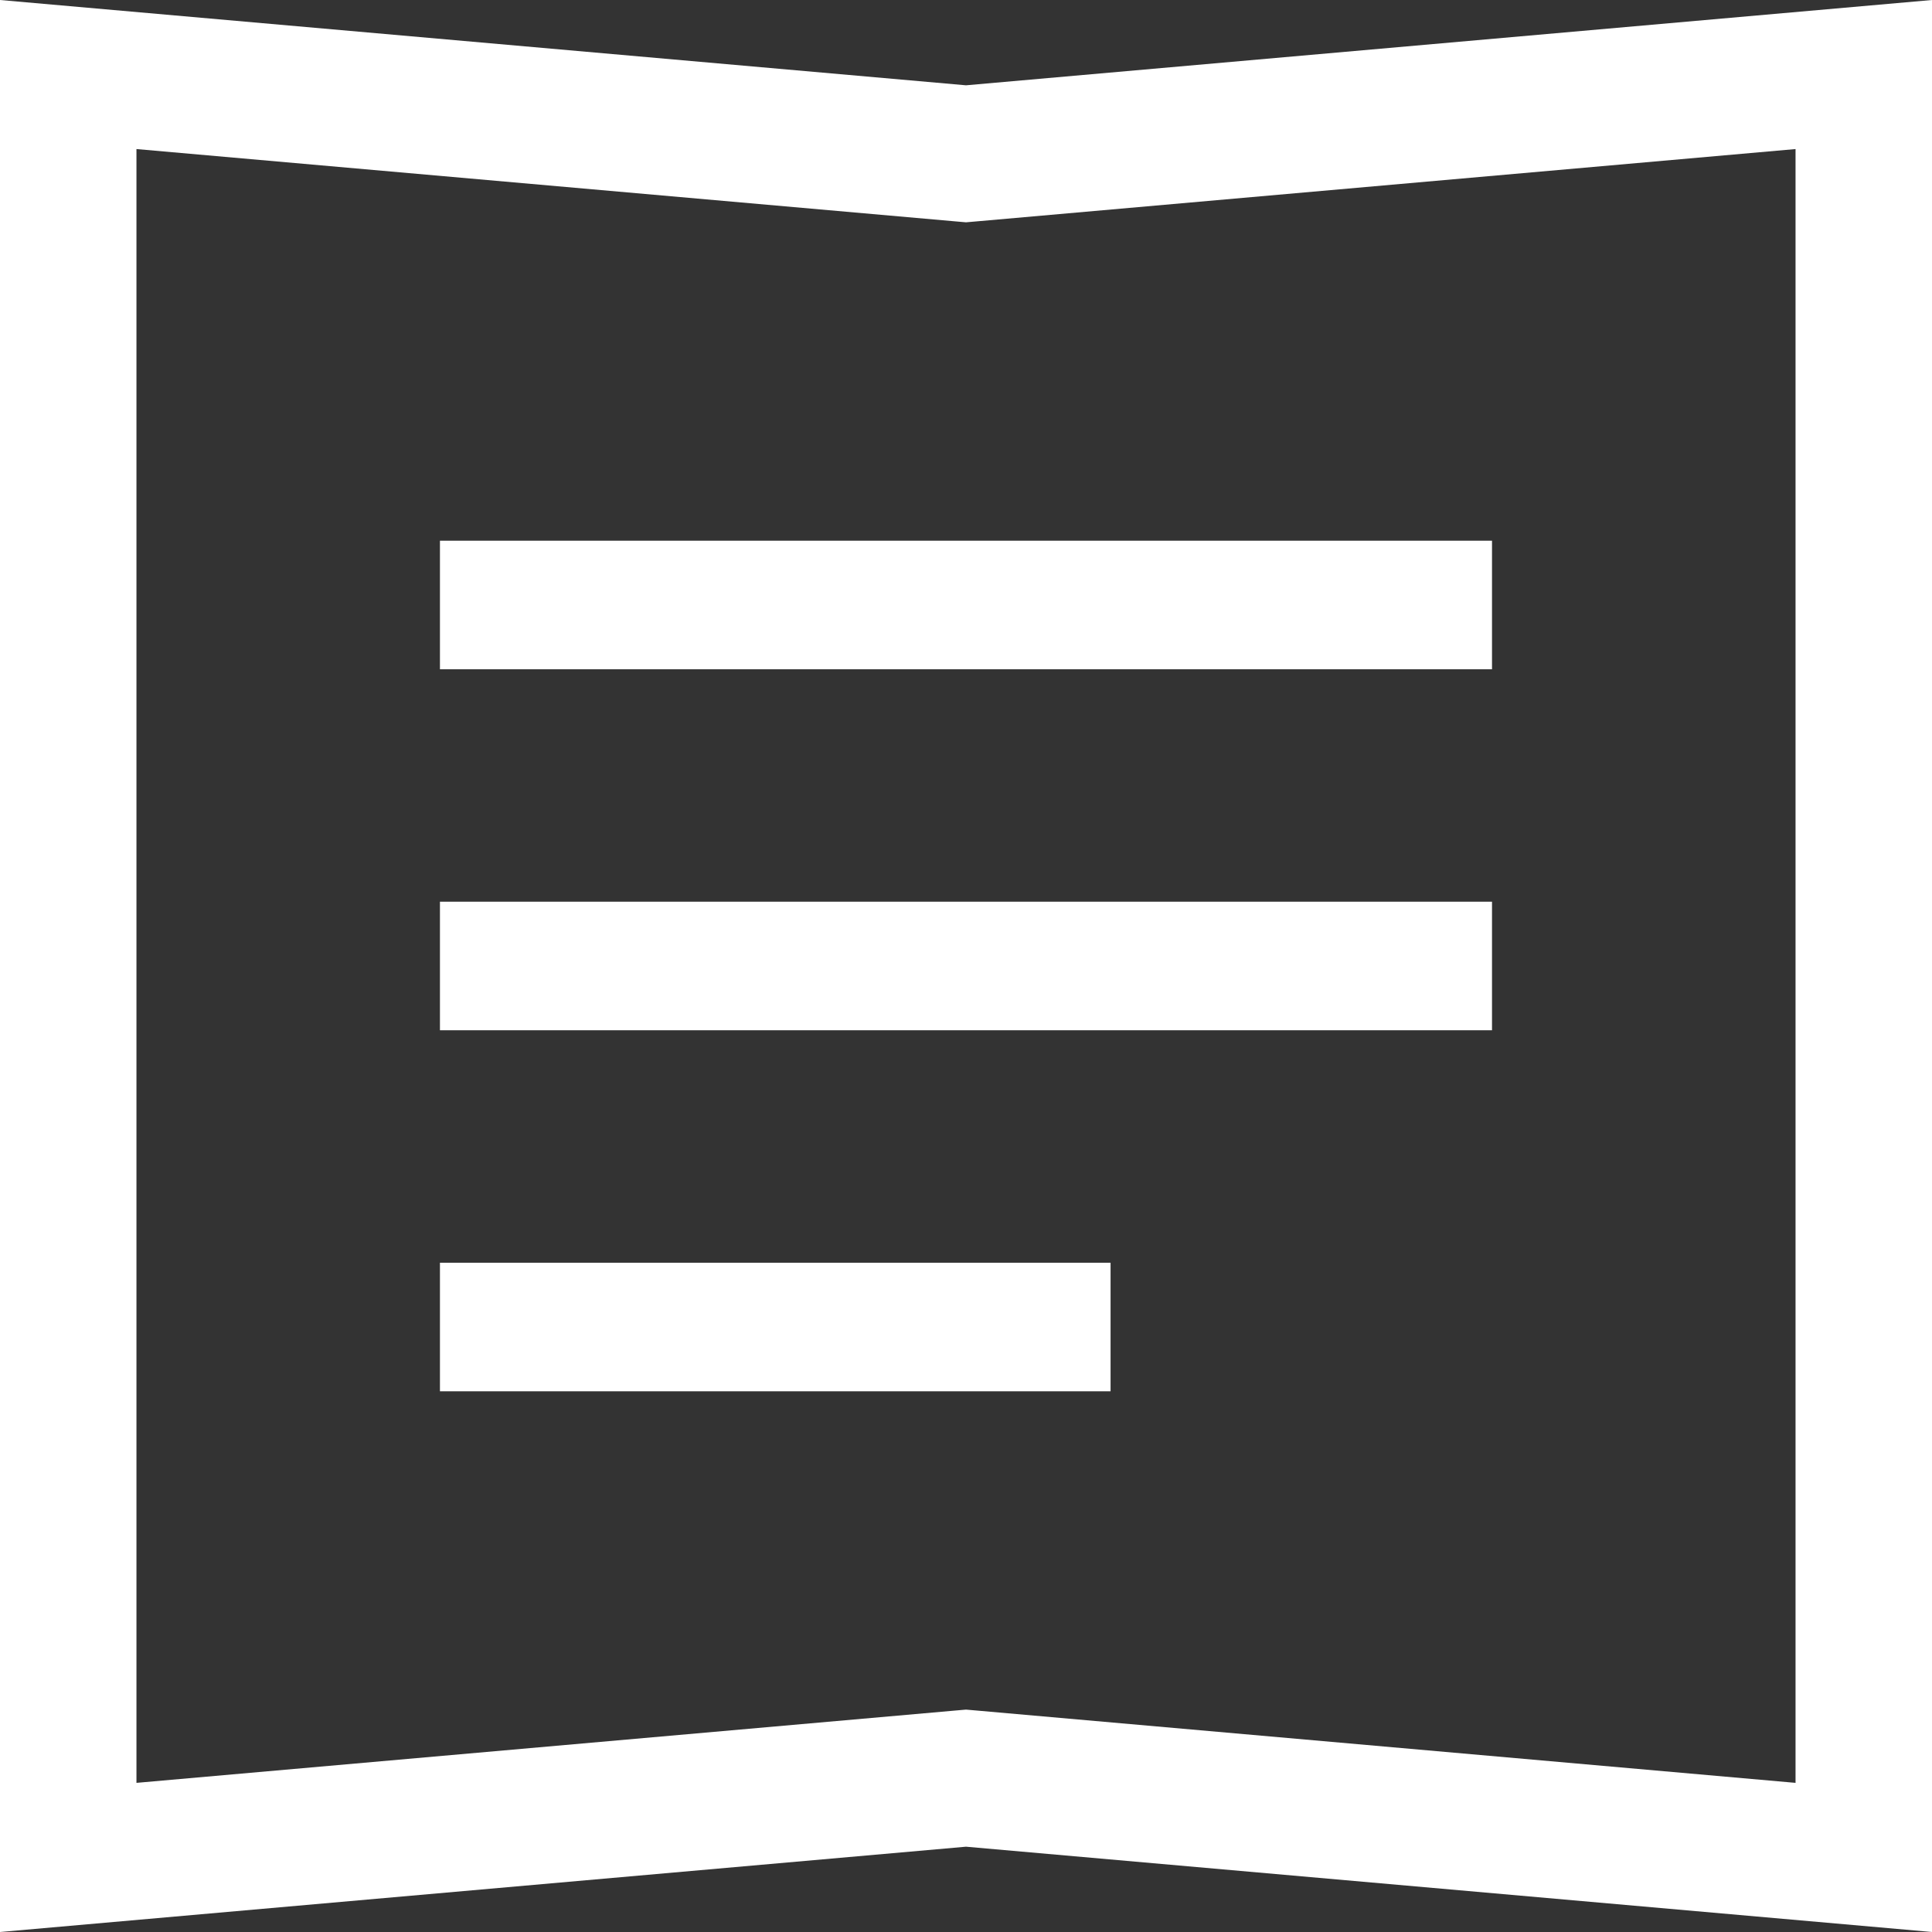 <svg xmlns="http://www.w3.org/2000/svg" width="46" height="46" viewBox="0 0 46 46">
  <rect x="0" y="0" width="46" height="46" fill="#333333" stroke="none"/>
  <g id="グループ_315" data-name="グループ 315" transform="translate(-378 -368)">
    <rect id="長方形_96" data-name="長方形 96" width="25.049" height="3.061" transform="translate(388.475 380.874)" fill="#fff"/>
    <rect id="長方形_97" data-name="長方形 97" width="25.049" height="3.061" transform="translate(388.475 389.469)" fill="#fff"/>
    <rect id="長方形_98" data-name="長方形 98" width="15.967" height="3.061" transform="translate(388.475 398.065)" fill="#fff"/>
    <path id="パス_19" data-name="パス 19" d="M381.249,371.549l19.465,1.719.286.025.286-.025,19.465-1.719v38.9l-19.465-1.719-.286-.025-.286.025-19.465,1.719v-38.9M424,368l-23,2.031L378,368v46l23-2.031L424,414V368Z" fill="#fff"/>
  </g>
</svg>
